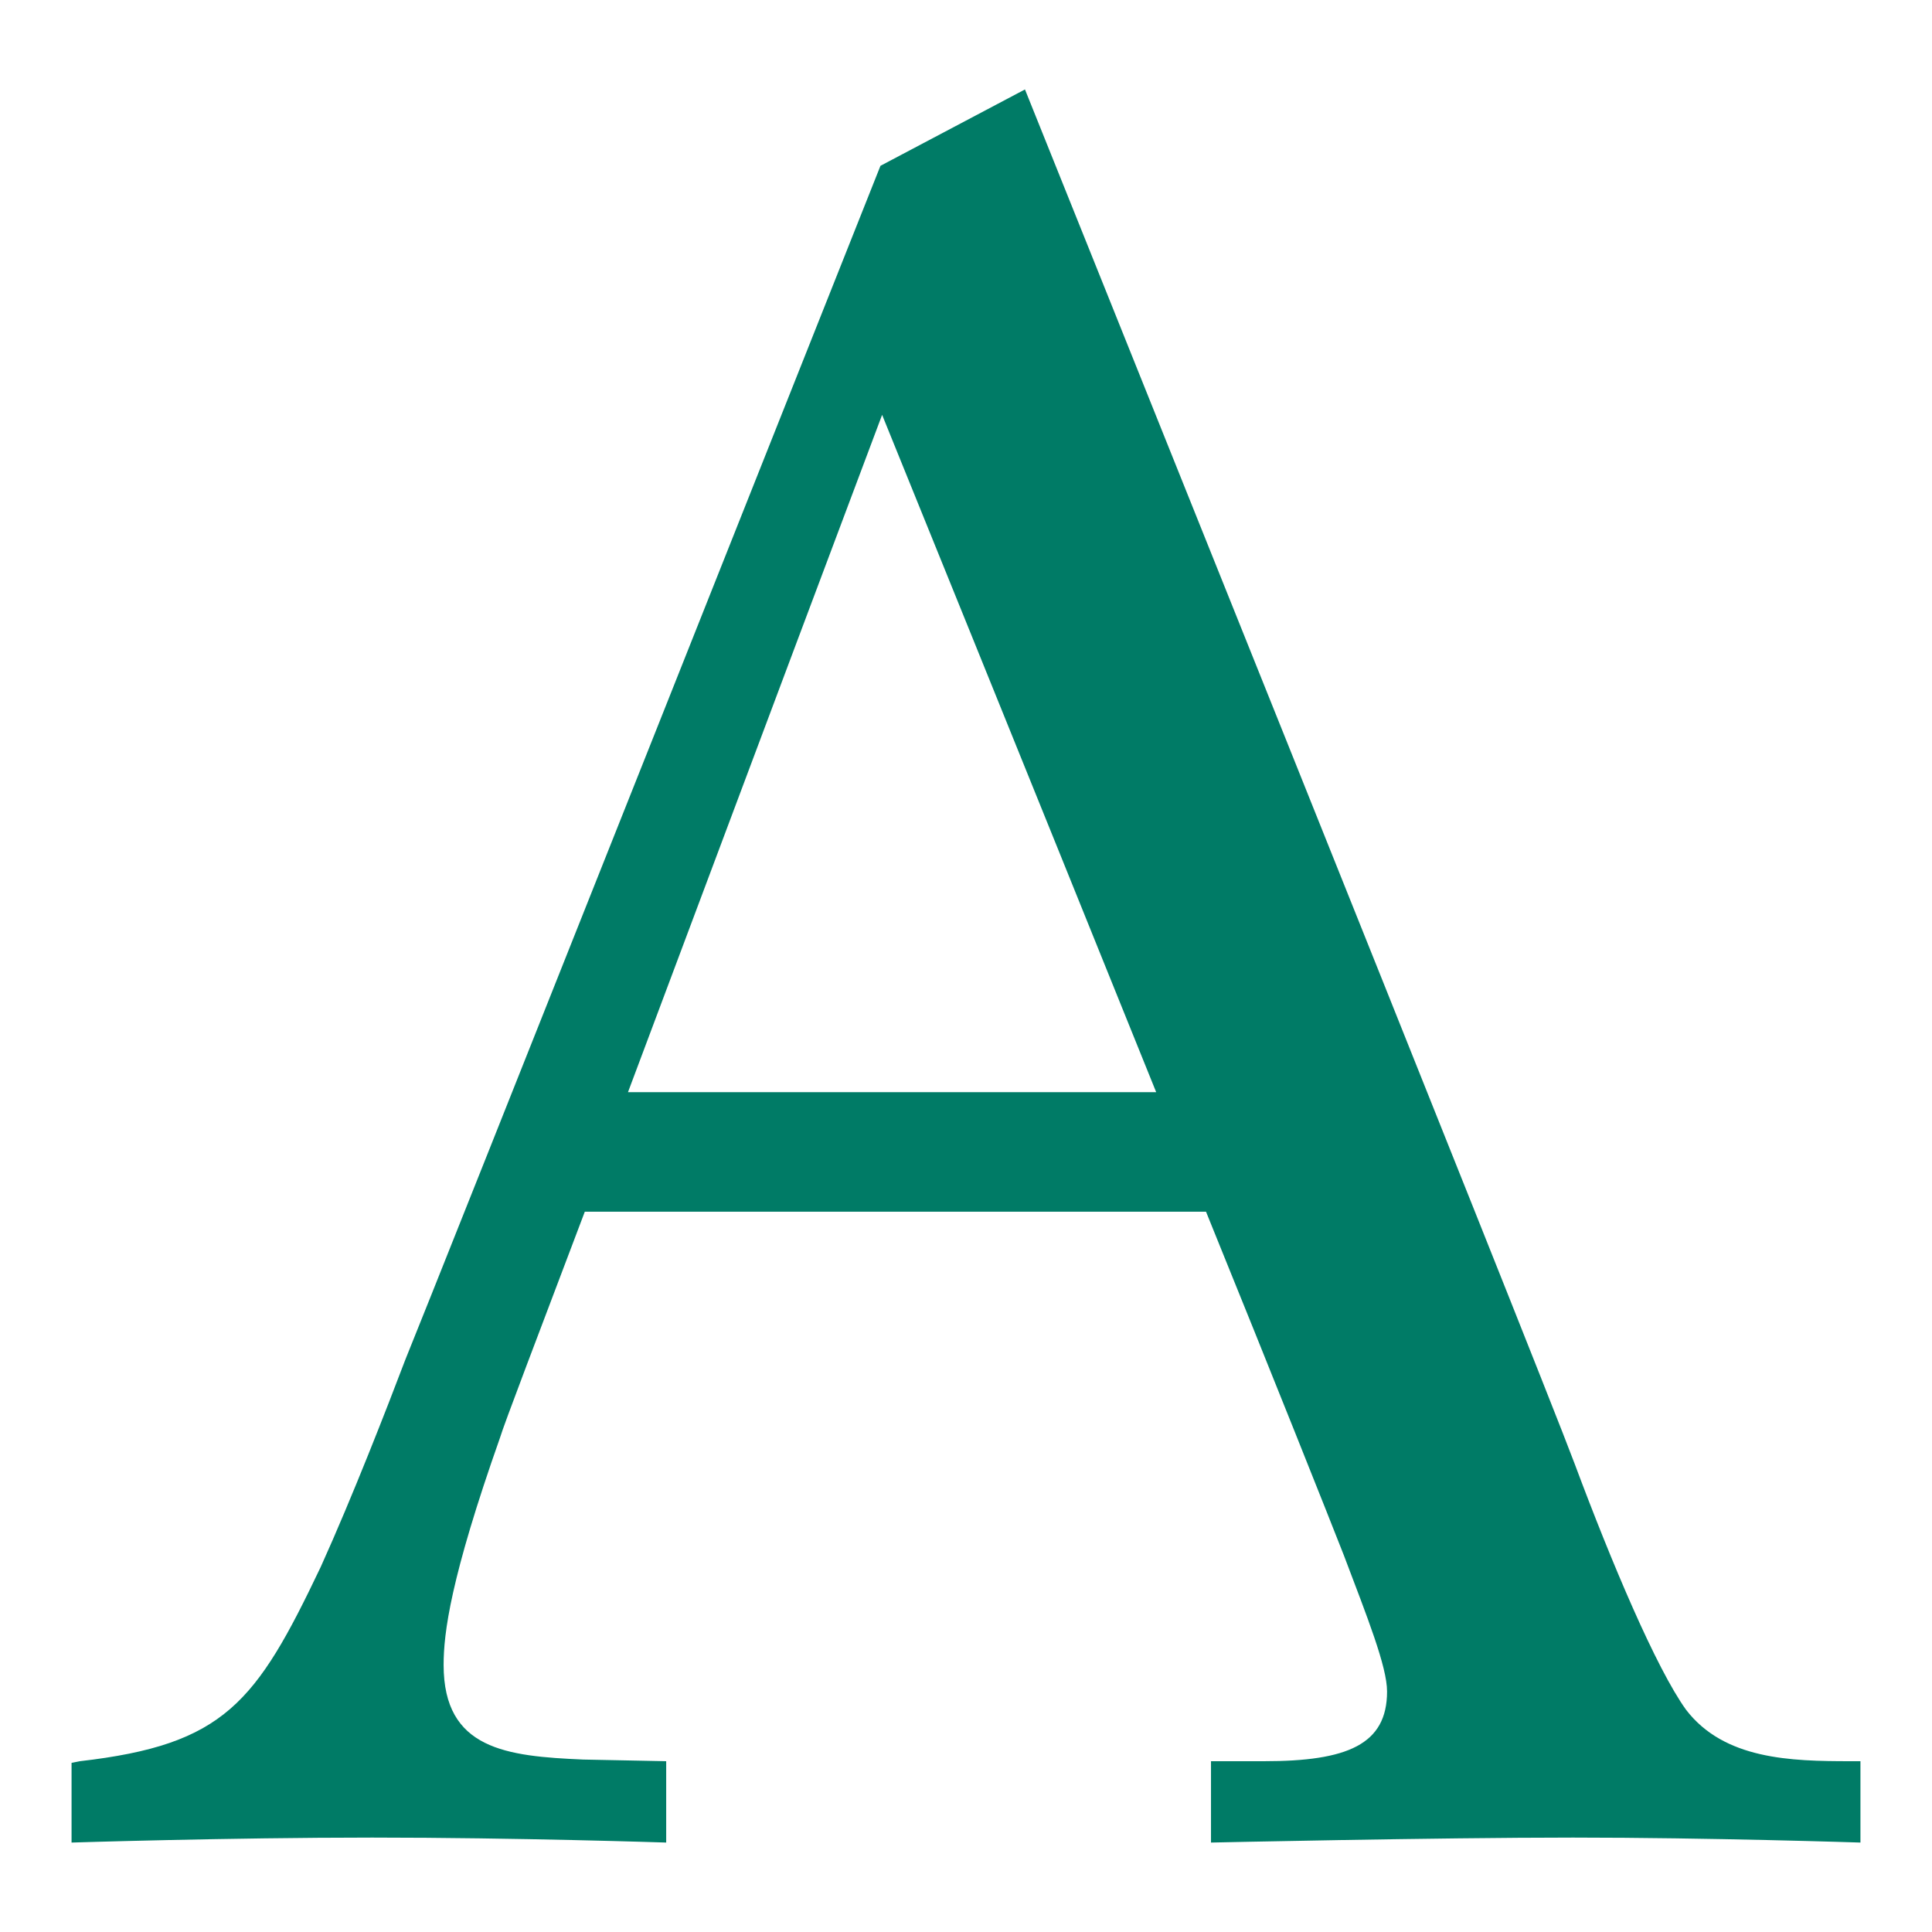 <svg width="1080" height="1080" viewBox="0 0 1080 1080" fill="none" xmlns="http://www.w3.org/2000/svg">
<path d="M351.049 610.53C413.259 444.413 493.11 231.894 493.11 231.894C493.11 231.894 574.819 433.277 646.314 610.53H351.049ZM1034.43 984.527C1001 984.527 963.863 983.599 942.507 955.758C925.794 932.557 900.724 873.163 880.297 818.409C859.87 763.655 572.962 50 572.962 50L492.182 92.689C492.182 92.689 237.772 733.03 226.63 759.943C216.416 786.856 196.917 836.97 179.276 875.947C143.064 952.046 125.422 975.246 44.642 984.527L40 985.455V1030C40 1030 127.279 1027.22 208.059 1027.22C288.839 1027.22 372.405 1030 372.405 1030V984.527L325.98 983.599C283.268 981.742 247.985 978.03 247.985 930.701C247.985 913.068 251.699 882.443 279.554 803.561C281.411 797.064 300.91 746.023 326.908 677.349H674.169C712.238 771.08 742.878 848.106 751.235 869.451C764.234 903.788 775.376 931.629 775.376 945.549C775.376 975.246 753.092 984.527 706.667 984.527H676.954V1030C676.954 1030 802.303 1027.22 879.369 1027.22C955.506 1027.22 1040 1030 1040 1030V984.527H1034.43Z" fill="#007B66"/>
</svg>
